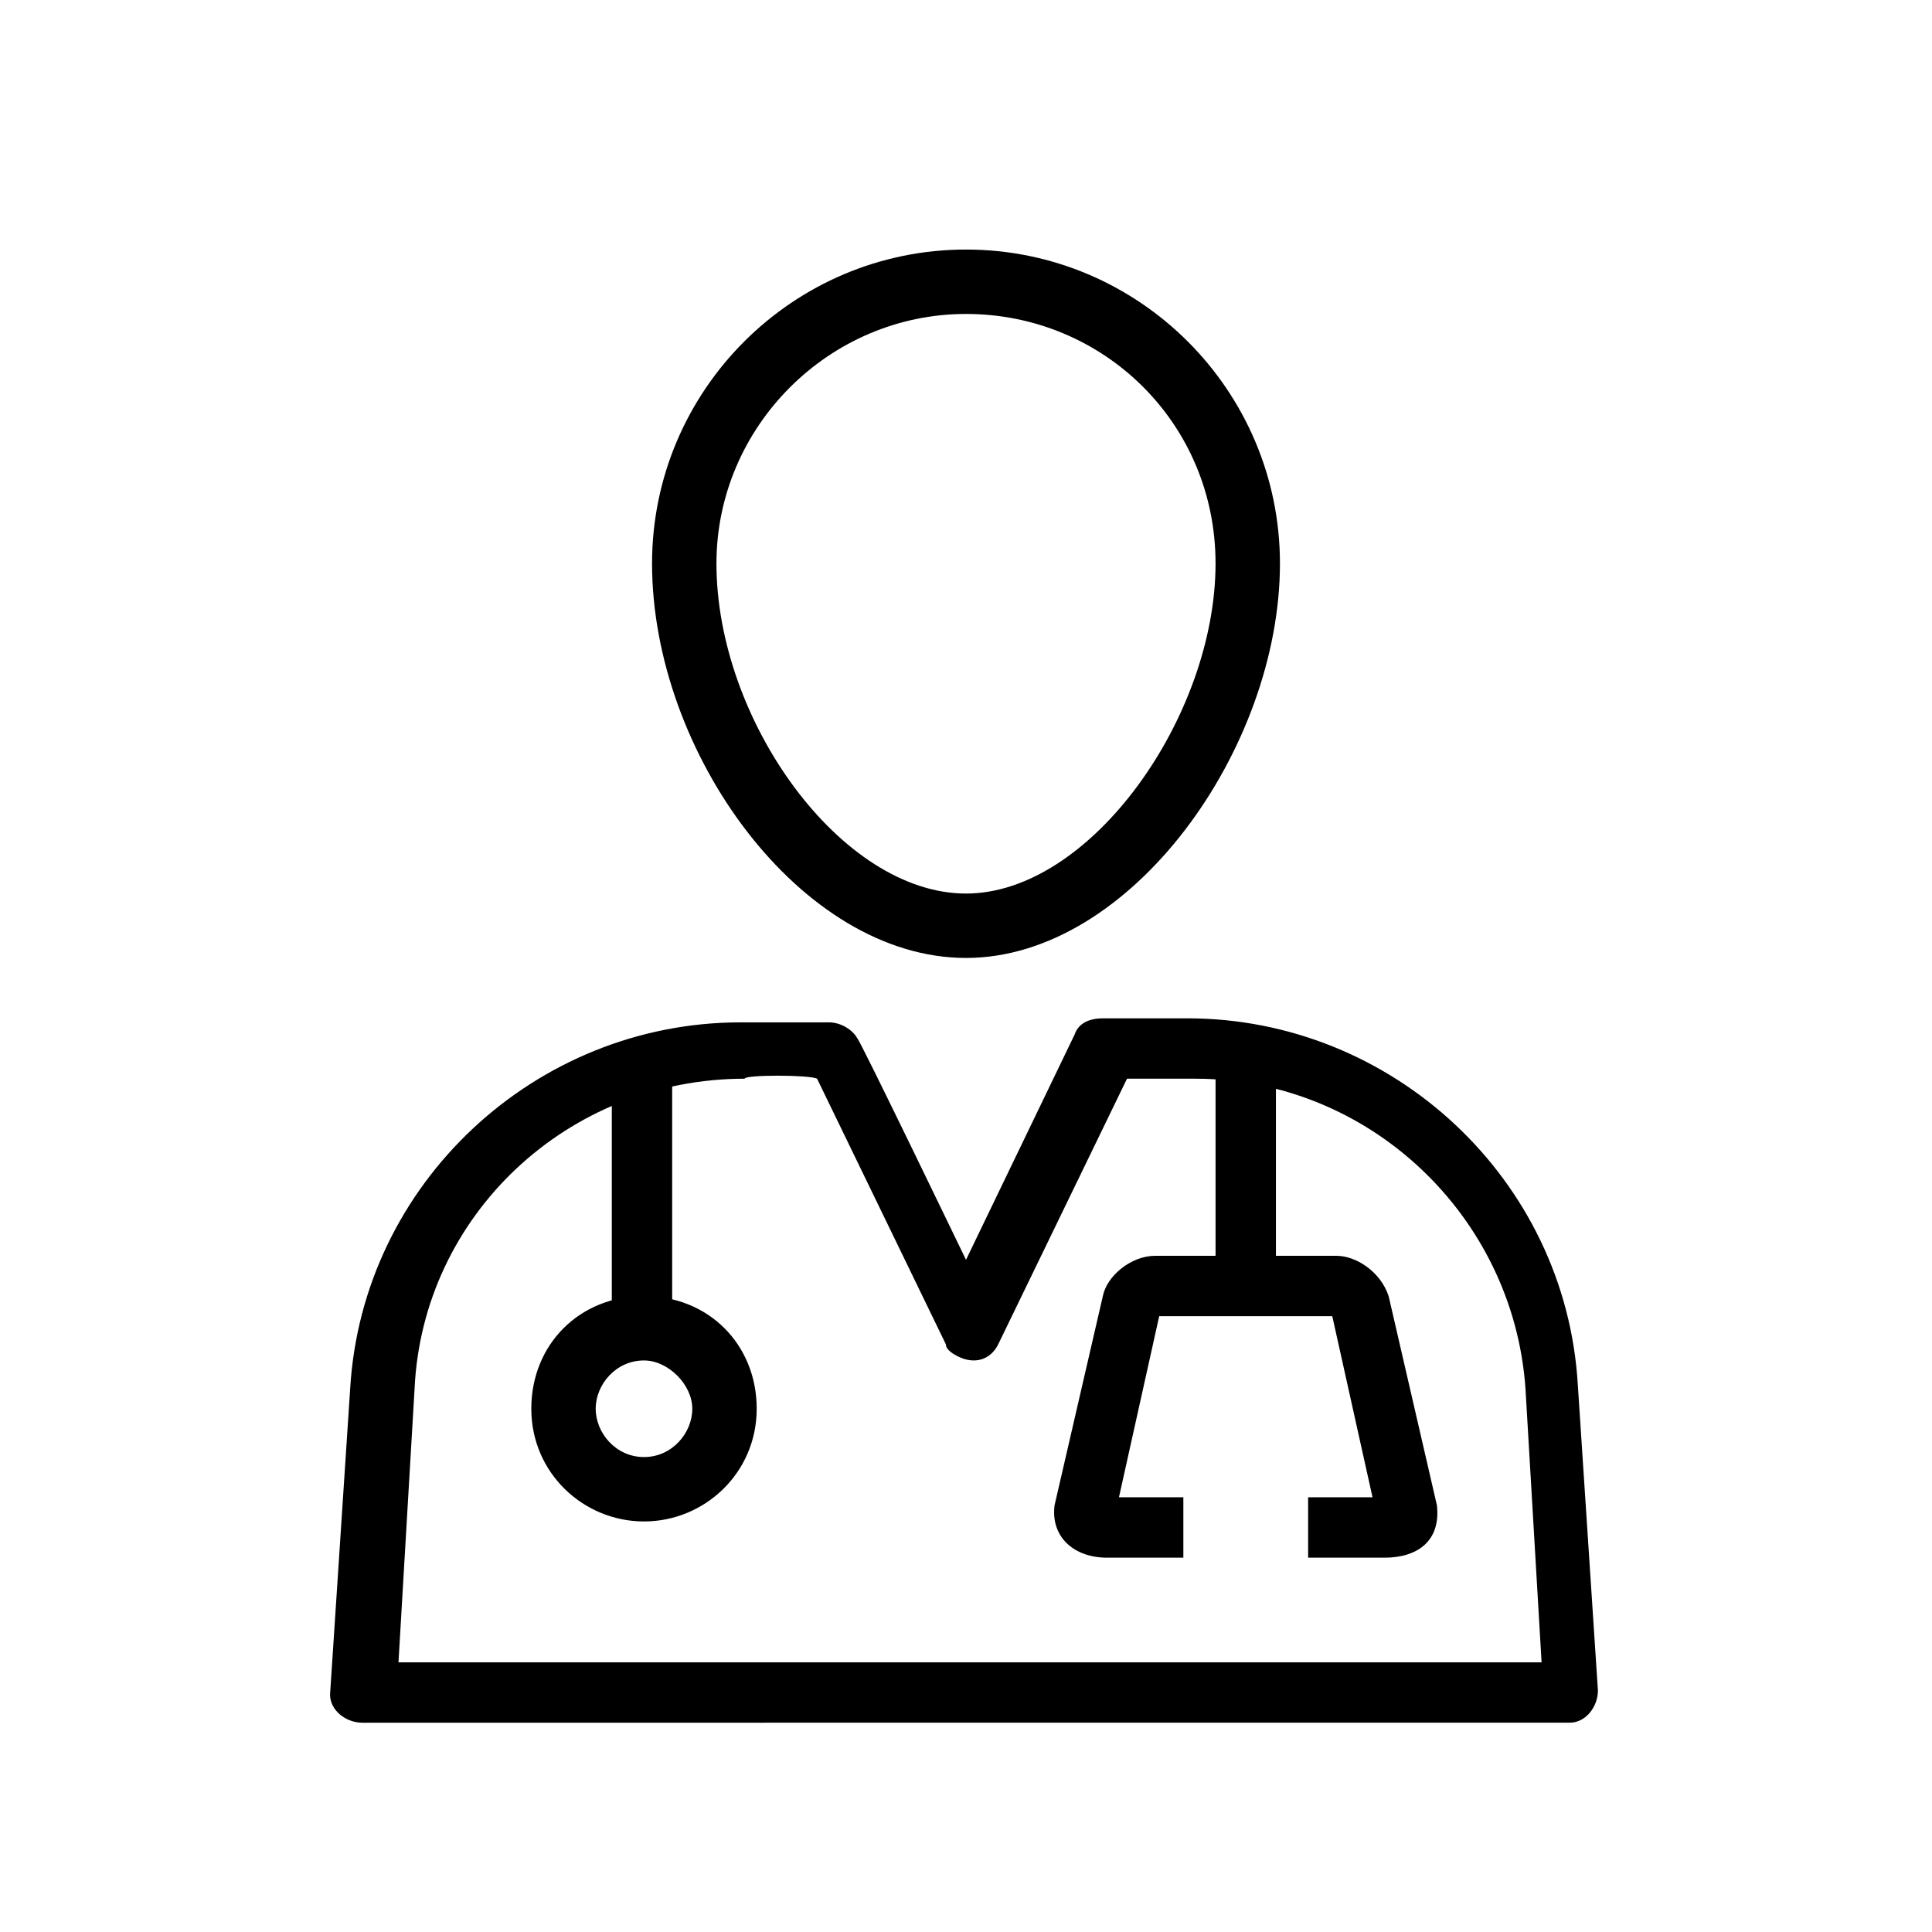 <?xml version="1.0" encoding="utf-8"?>
<!-- Generator: Adobe Illustrator 22.1.0, SVG Export Plug-In . SVG Version: 6.00 Build 0)  -->
<svg version="1.1" id="Layer_1" xmlns="http://www.w3.org/2000/svg" xmlns:xlink="http://www.w3.org/1999/xlink" x="0px" y="0px"
	 viewBox="0 0 48 48" style="enable-background:new 0 0 48 48;" xml:space="preserve">
<style type="text/css">
	.st0{fill:#000000;}
</style>
<path id="a_1_" class="st0" d="M18.5,26.8c-4.4,0-8,3.4-8.2,7.7l-0.4,6.8h28.4l-0.4-6.8c-0.3-4.3-3.9-7.7-8.2-7.7h-1.7l-3.2,6.6
	c-0.2,0.4-0.6,0.5-1,0.3c-0.2-0.1-0.3-0.2-0.3-0.3l-3.2-6.6C20.1,26.7,18.5,26.7,18.5,26.8z M24,31.3l2.7-5.6
	c0.1-0.3,0.4-0.4,0.7-0.4h2.1c5.1,0,9.4,4,9.7,9.1l0.5,7.6c0,0.4-0.3,0.8-0.7,0.8c0,0,0,0,0,0H9c-0.4,0-0.8-0.3-0.8-0.7c0,0,0,0,0,0
	l0.5-7.6c0.3-5.1,4.6-9.1,9.7-9.1h2.2c0.3,0,0.6,0.2,0.7,0.4C21.3,25.7,24,31.3,24,31.3z M30.2,31.2v-5h1.5v5h1.5
	c0.5,0,1.1,0.4,1.3,1l1.2,5.2c0.1,0.9-0.5,1.3-1.3,1.3h-1.9v-1.5h1.6l-1-4.5h-4.3l-1,4.5h1.6v1.5h-1.9c-0.8,0-1.4-0.5-1.3-1.3
	l1.2-5.2c0.1-0.5,0.7-1,1.3-1C28.7,31.2,30.2,31.2,30.2,31.2z M15.2,26.2h1.5v6.9h-1.5V26.2z M16,37.8c-1.5,0-2.8-1.2-2.8-2.8
	s1.2-2.8,2.8-2.8s2.8,1.2,2.8,2.8S17.5,37.8,16,37.8z M16,36.2c0.7,0,1.2-0.6,1.2-1.2s-0.6-1.2-1.2-1.2c-0.7,0-1.2,0.6-1.2,1.2
	S15.3,36.2,16,36.2z M24,23.8c-4.1,0-7.8-5.1-7.8-9.8c0-4.3,3.5-7.8,7.8-7.8s7.8,3.5,7.8,7.8C31.8,18.6,28.1,23.8,24,23.8z M24,22.2
	c3.1,0,6.2-4.4,6.2-8.2c0-3.5-2.8-6.2-6.2-6.2s-6.2,2.8-6.2,6.2C17.8,17.9,20.9,22.2,24,22.2z"/>
</svg>
